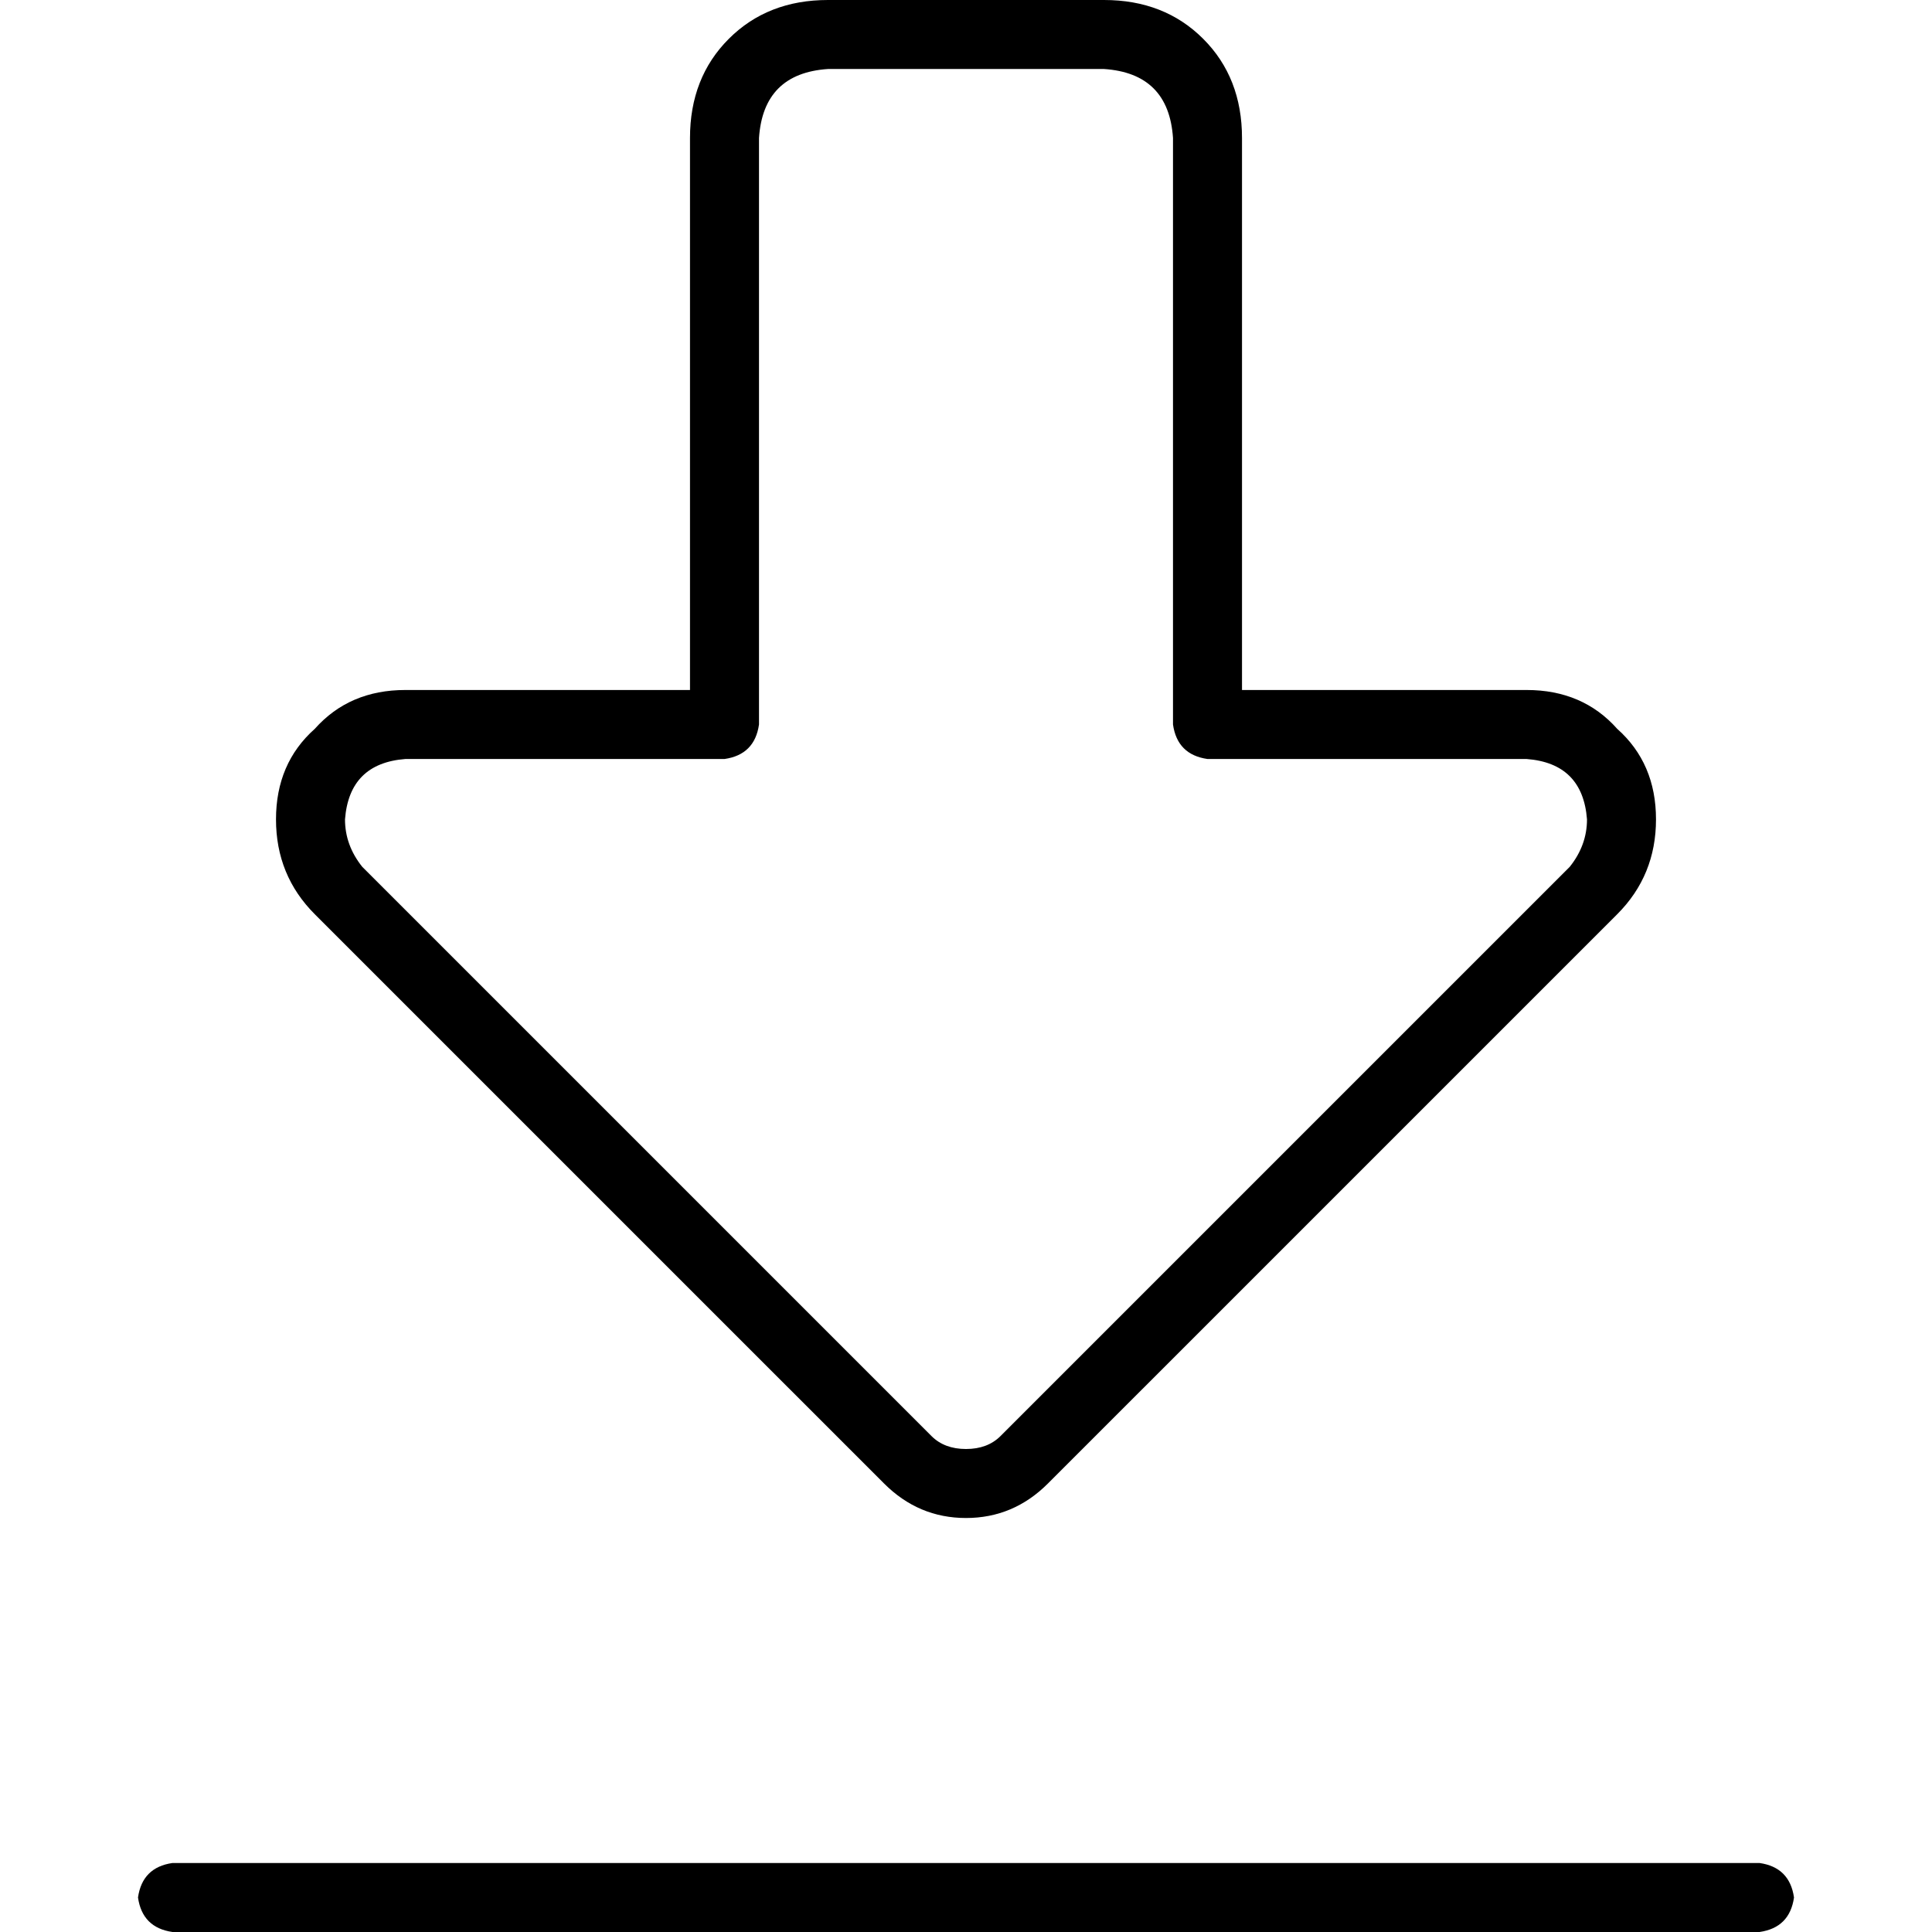 <svg xmlns="http://www.w3.org/2000/svg" viewBox="0 0 512 512">
  <path d="M 45.714 493.714 L 466.286 493.714 L 45.714 493.714 L 466.286 493.714 Q 474.286 494.857 475.429 502.857 Q 474.286 510.857 466.286 512 L 45.714 512 L 45.714 512 Q 37.714 510.857 36.571 502.857 Q 37.714 494.857 45.714 493.714 L 45.714 493.714 Z M 246.857 380.571 Q 250.286 384 256 384 Q 261.714 384 265.143 380.571 L 416 229.714 L 416 229.714 Q 420.571 224 420.571 217.143 Q 419.429 202.286 404.571 201.143 L 320 201.143 L 320 201.143 Q 312 200 310.857 192 L 310.857 36.571 L 310.857 36.571 Q 309.714 19.429 292.571 18.286 L 219.429 18.286 L 219.429 18.286 Q 202.286 19.429 201.143 36.571 L 201.143 192 L 201.143 192 Q 200 200 192 201.143 L 107.429 201.143 L 107.429 201.143 Q 92.571 202.286 91.429 217.143 Q 91.429 224 96 229.714 L 246.857 380.571 L 246.857 380.571 Z M 256 402.286 Q 243.429 402.286 234.286 393.143 L 83.429 242.286 L 83.429 242.286 Q 73.143 232 73.143 217.143 Q 73.143 202.286 83.429 193.143 Q 92.571 182.857 107.429 182.857 L 182.857 182.857 L 182.857 182.857 L 182.857 36.571 L 182.857 36.571 Q 182.857 20.571 193.143 10.286 Q 203.429 0 219.429 0 L 292.571 0 L 292.571 0 Q 308.571 0 318.857 10.286 Q 329.143 20.571 329.143 36.571 L 329.143 182.857 L 329.143 182.857 L 404.571 182.857 L 404.571 182.857 Q 419.429 182.857 428.571 193.143 Q 438.857 202.286 438.857 217.143 Q 438.857 232 428.571 242.286 L 277.714 393.143 L 277.714 393.143 Q 268.571 402.286 256 402.286 L 256 402.286 Z" />
</svg>